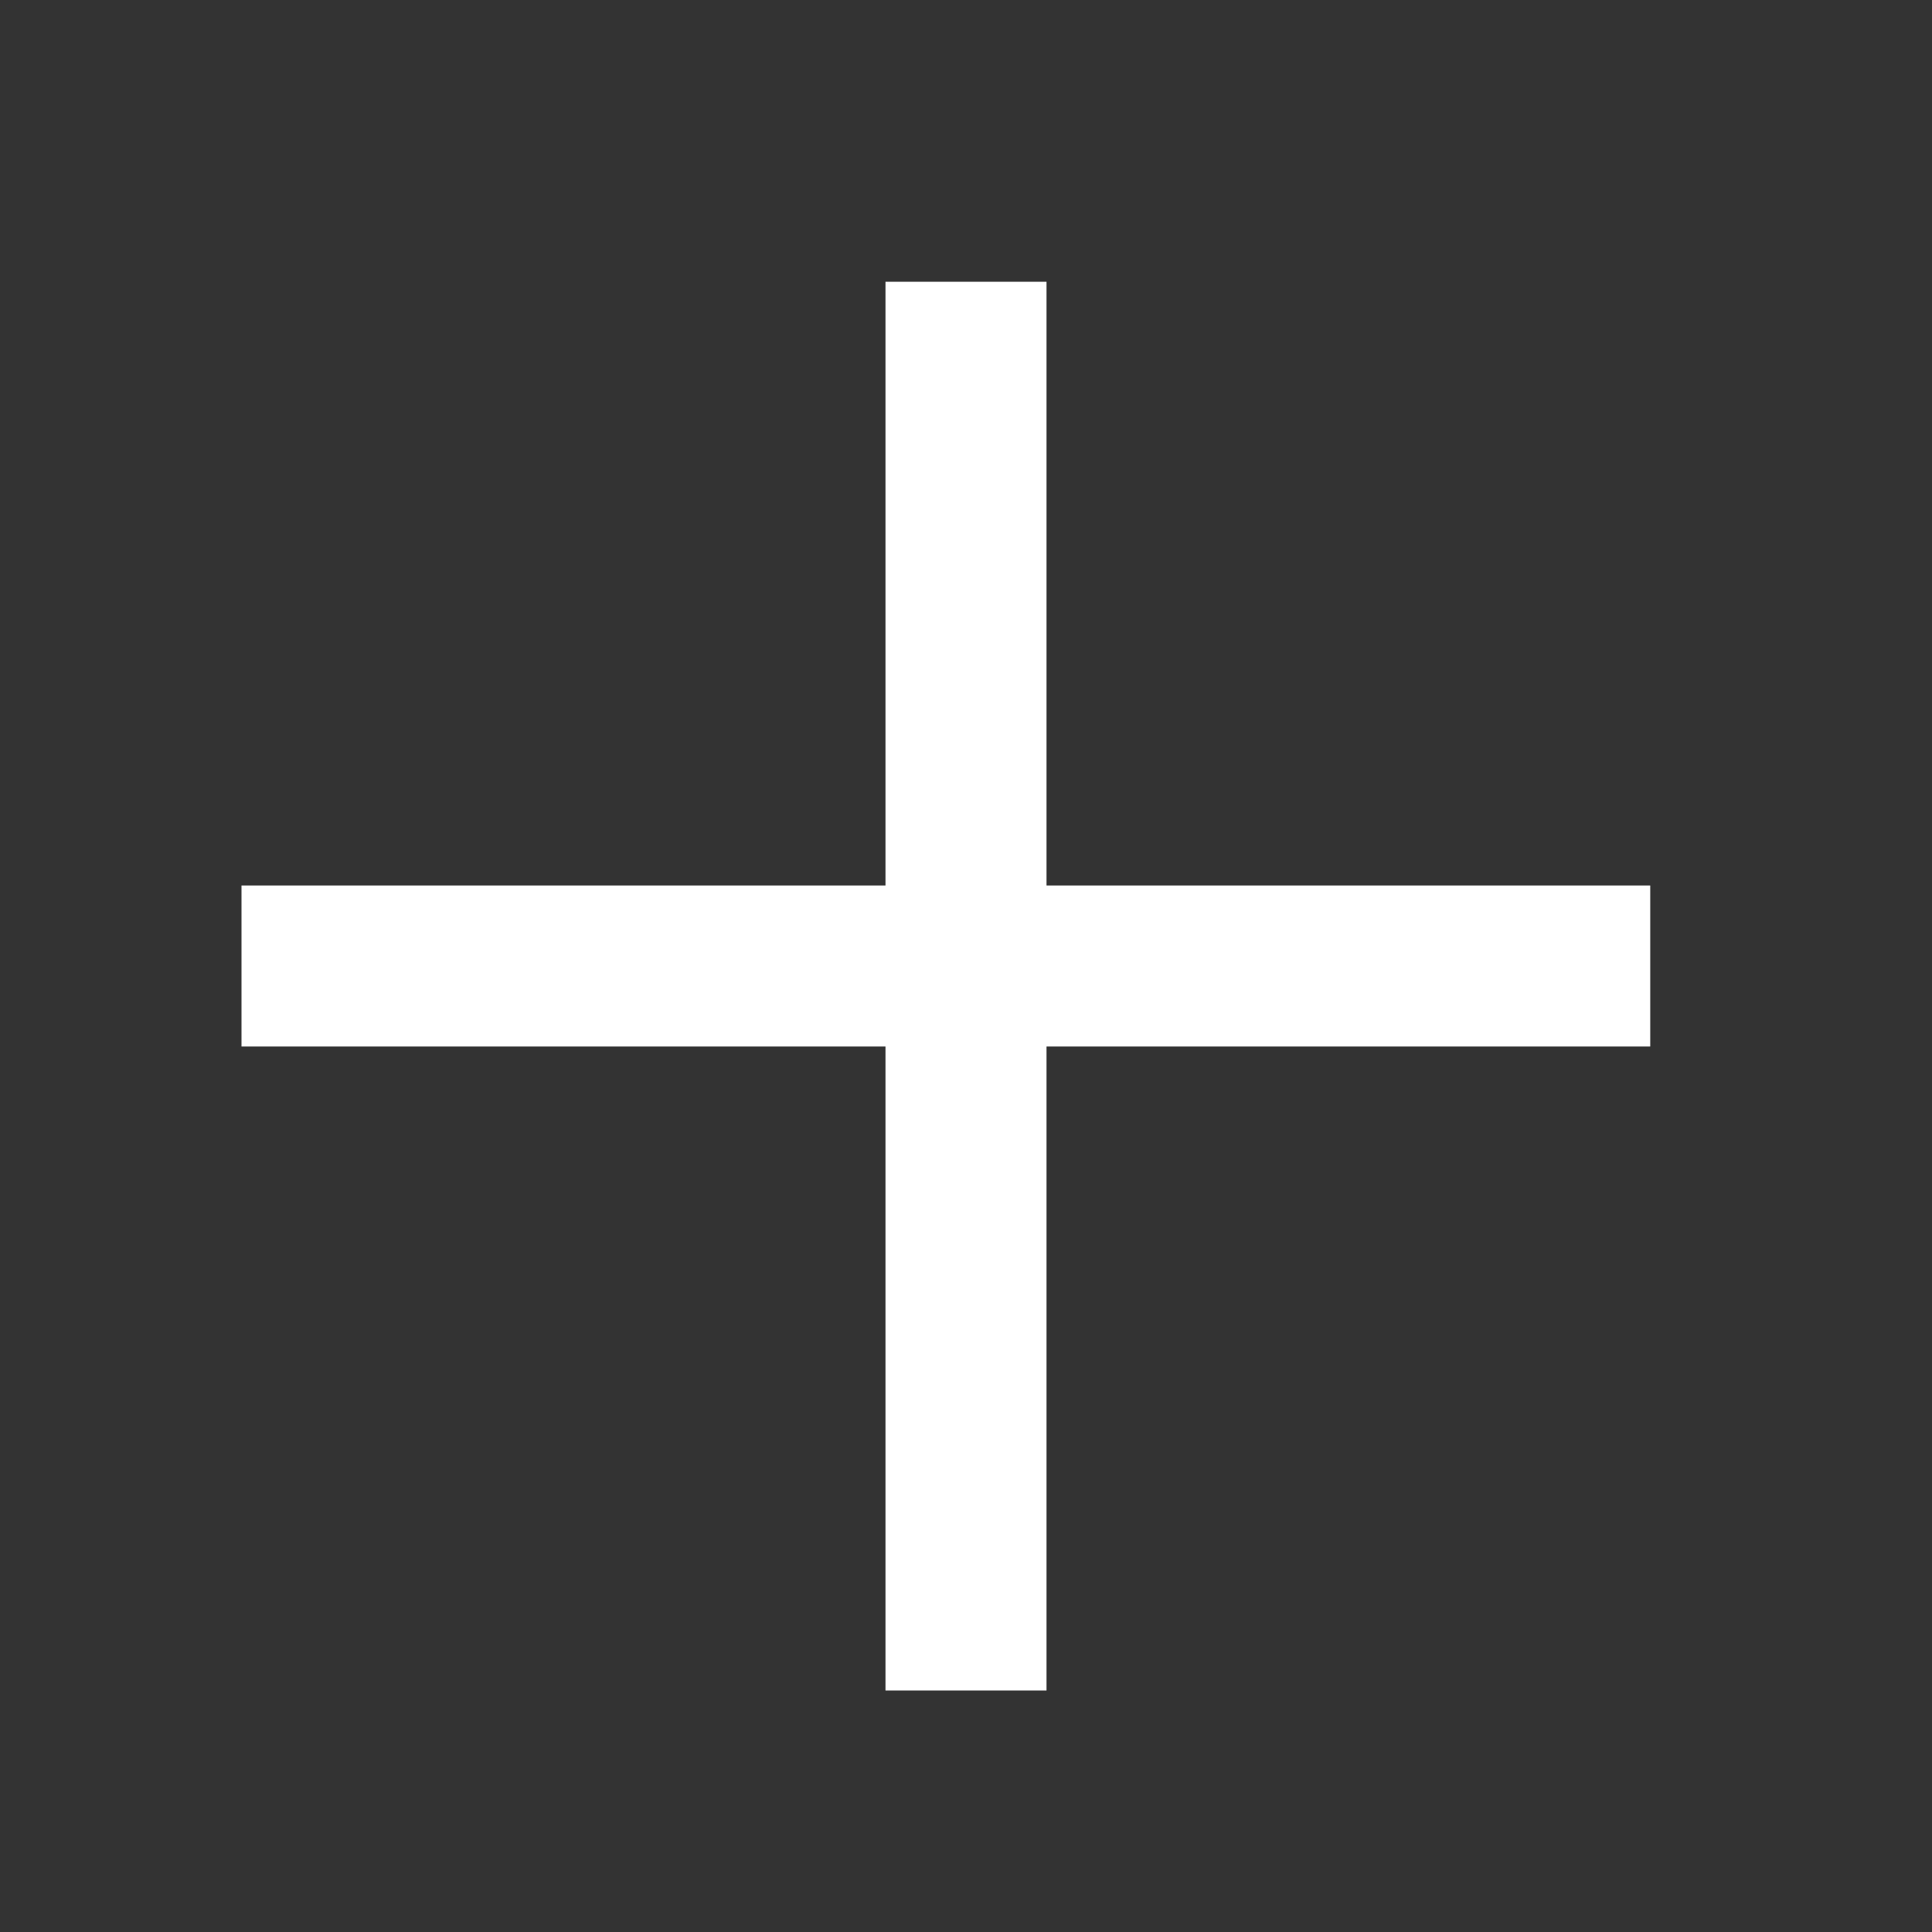 <svg width="24" height="24" viewBox="0 0 24 24" fill="none" xmlns="http://www.w3.org/2000/svg">
<rect x="0" y="0" width="24" height="24" fill="#333333" stroke="none"/>
<g id="plus-icon">
<path id="Line 28" d="M3 12H20.5" stroke="white" stroke-width="2"/>
<path id="Line 29" d="M12 21L12 3.5" stroke="white" stroke-width="2"/>
</g>
</svg>
